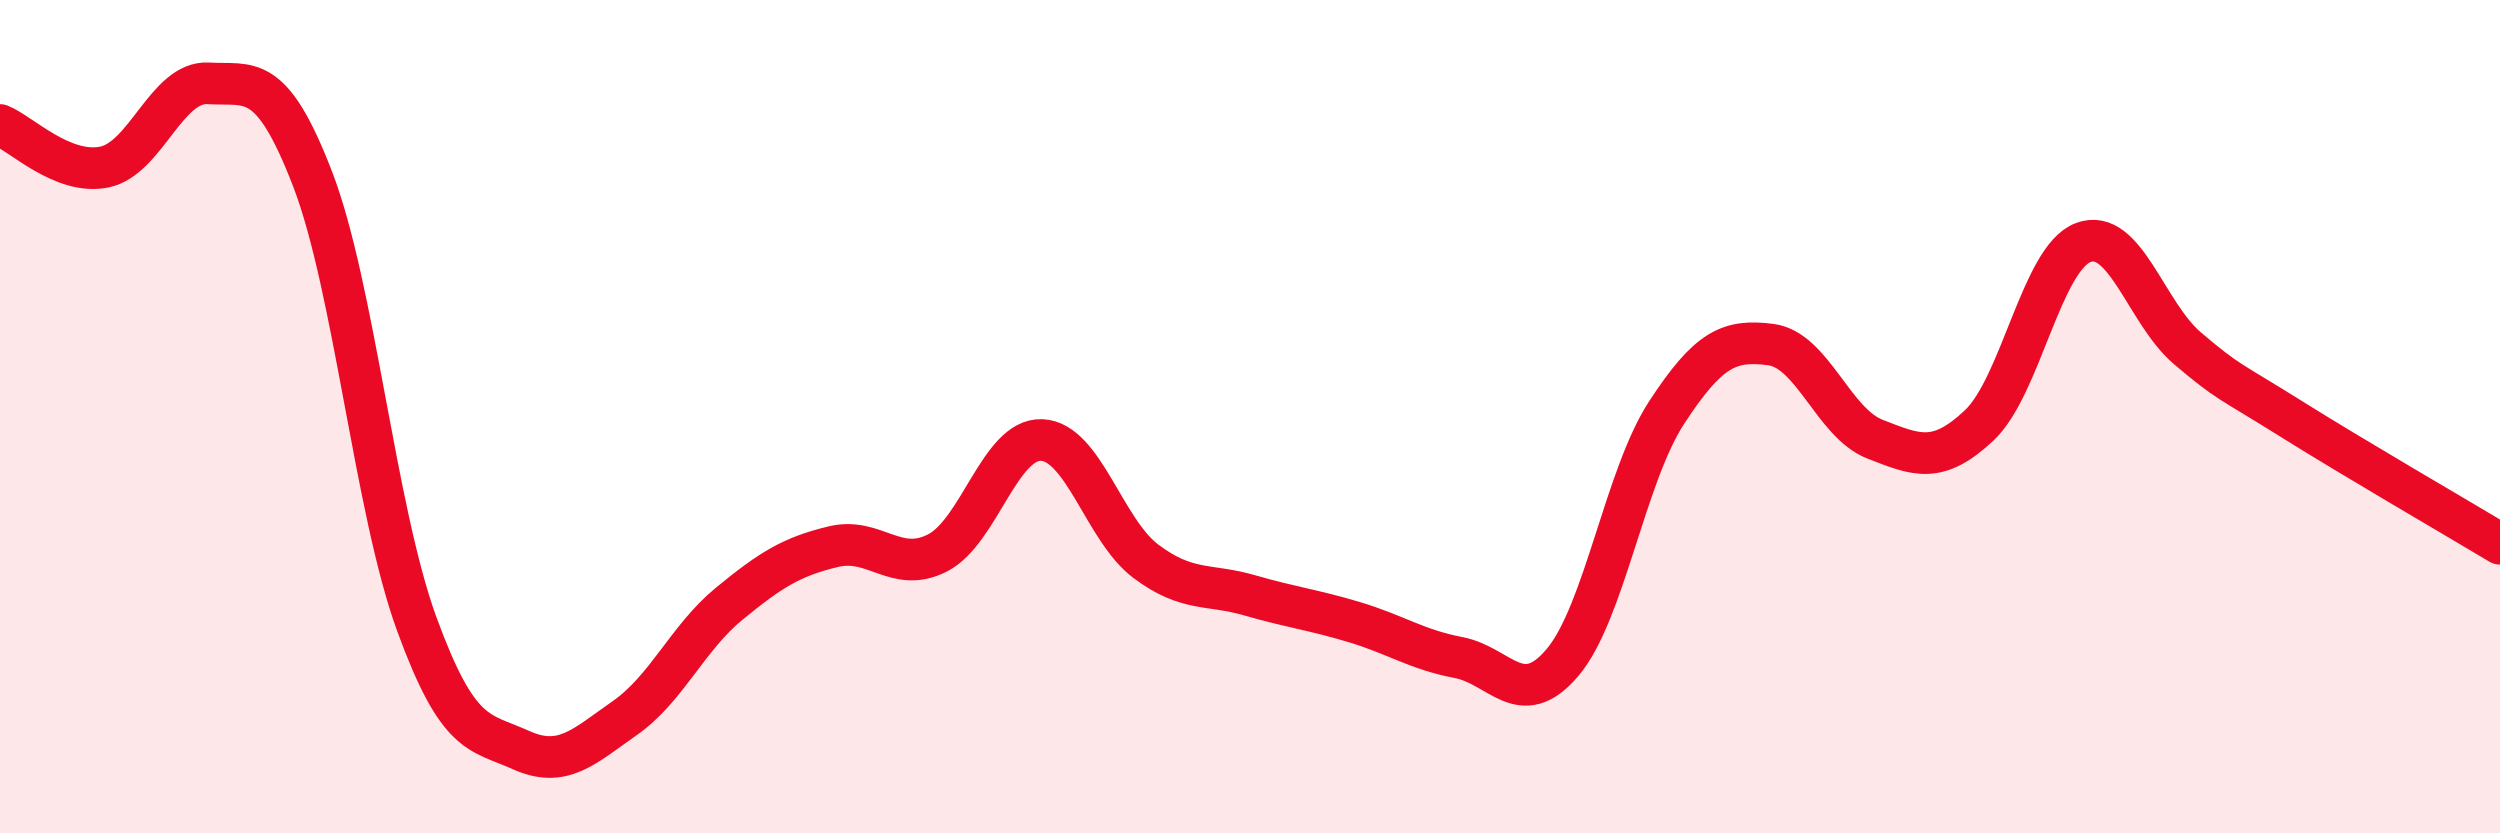 
    <svg width="60" height="20" viewBox="0 0 60 20" xmlns="http://www.w3.org/2000/svg">
      <path
        d="M 0,3 C 0.5,3.2 1.5,4.21 2.5,4.01 C 3.5,3.81 4,1.94 5,2 C 6,2.06 6.5,1.7 7.5,4.29 C 8.5,6.88 9,12.23 10,14.97 C 11,17.71 11.5,17.55 12.5,18 C 13.5,18.45 14,17.93 15,17.23 C 16,16.53 16.5,15.31 17.5,14.49 C 18.5,13.67 19,13.36 20,13.12 C 21,12.88 21.5,13.78 22.5,13.27 C 23.5,12.76 24,10.52 25,10.56 C 26,10.6 26.5,12.72 27.5,13.47 C 28.5,14.22 29,14 30,14.29 C 31,14.58 31.5,14.63 32.5,14.93 C 33.5,15.23 34,15.59 35,15.78 C 36,15.97 36.5,17.08 37.5,15.9 C 38.5,14.72 39,11.43 40,9.9 C 41,8.37 41.5,8.14 42.5,8.27 C 43.5,8.4 44,10.15 45,10.54 C 46,10.93 46.5,11.15 47.5,10.21 C 48.5,9.27 49,6.19 50,5.82 C 51,5.45 51.5,7.51 52.5,8.36 C 53.5,9.21 53.5,9.12 55,10.06 C 56.5,11 59,12.45 60,13.05L60 20L0 20Z"
        fill="#EB0A25"
        opacity="0.1"
        stroke-linecap="round"
        stroke-linejoin="round"
      />
      <path
        d="M 0,3 C 0.5,3.2 1.5,4.21 2.5,4.01 C 3.5,3.81 4,1.94 5,2 C 6,2.06 6.5,1.7 7.5,4.29 C 8.5,6.88 9,12.23 10,14.97 C 11,17.71 11.5,17.55 12.5,18 C 13.5,18.45 14,17.93 15,17.23 C 16,16.53 16.5,15.31 17.5,14.49 C 18.5,13.67 19,13.36 20,13.12 C 21,12.88 21.5,13.78 22.5,13.27 C 23.5,12.76 24,10.52 25,10.56 C 26,10.6 26.5,12.72 27.5,13.47 C 28.5,14.22 29,14 30,14.29 C 31,14.58 31.5,14.63 32.5,14.93 C 33.5,15.23 34,15.59 35,15.78 C 36,15.97 36.5,17.08 37.5,15.9 C 38.5,14.72 39,11.43 40,9.9 C 41,8.37 41.5,8.14 42.5,8.27 C 43.5,8.4 44,10.15 45,10.54 C 46,10.93 46.5,11.15 47.5,10.21 C 48.5,9.27 49,6.19 50,5.82 C 51,5.45 51.5,7.51 52.5,8.36 C 53.5,9.21 53.5,9.12 55,10.06 C 56.5,11 59,12.45 60,13.05"
        stroke="#EB0A25"
        stroke-width="1"
        fill="none"
        stroke-linecap="round"
        stroke-linejoin="round"
      />
    </svg>
  
